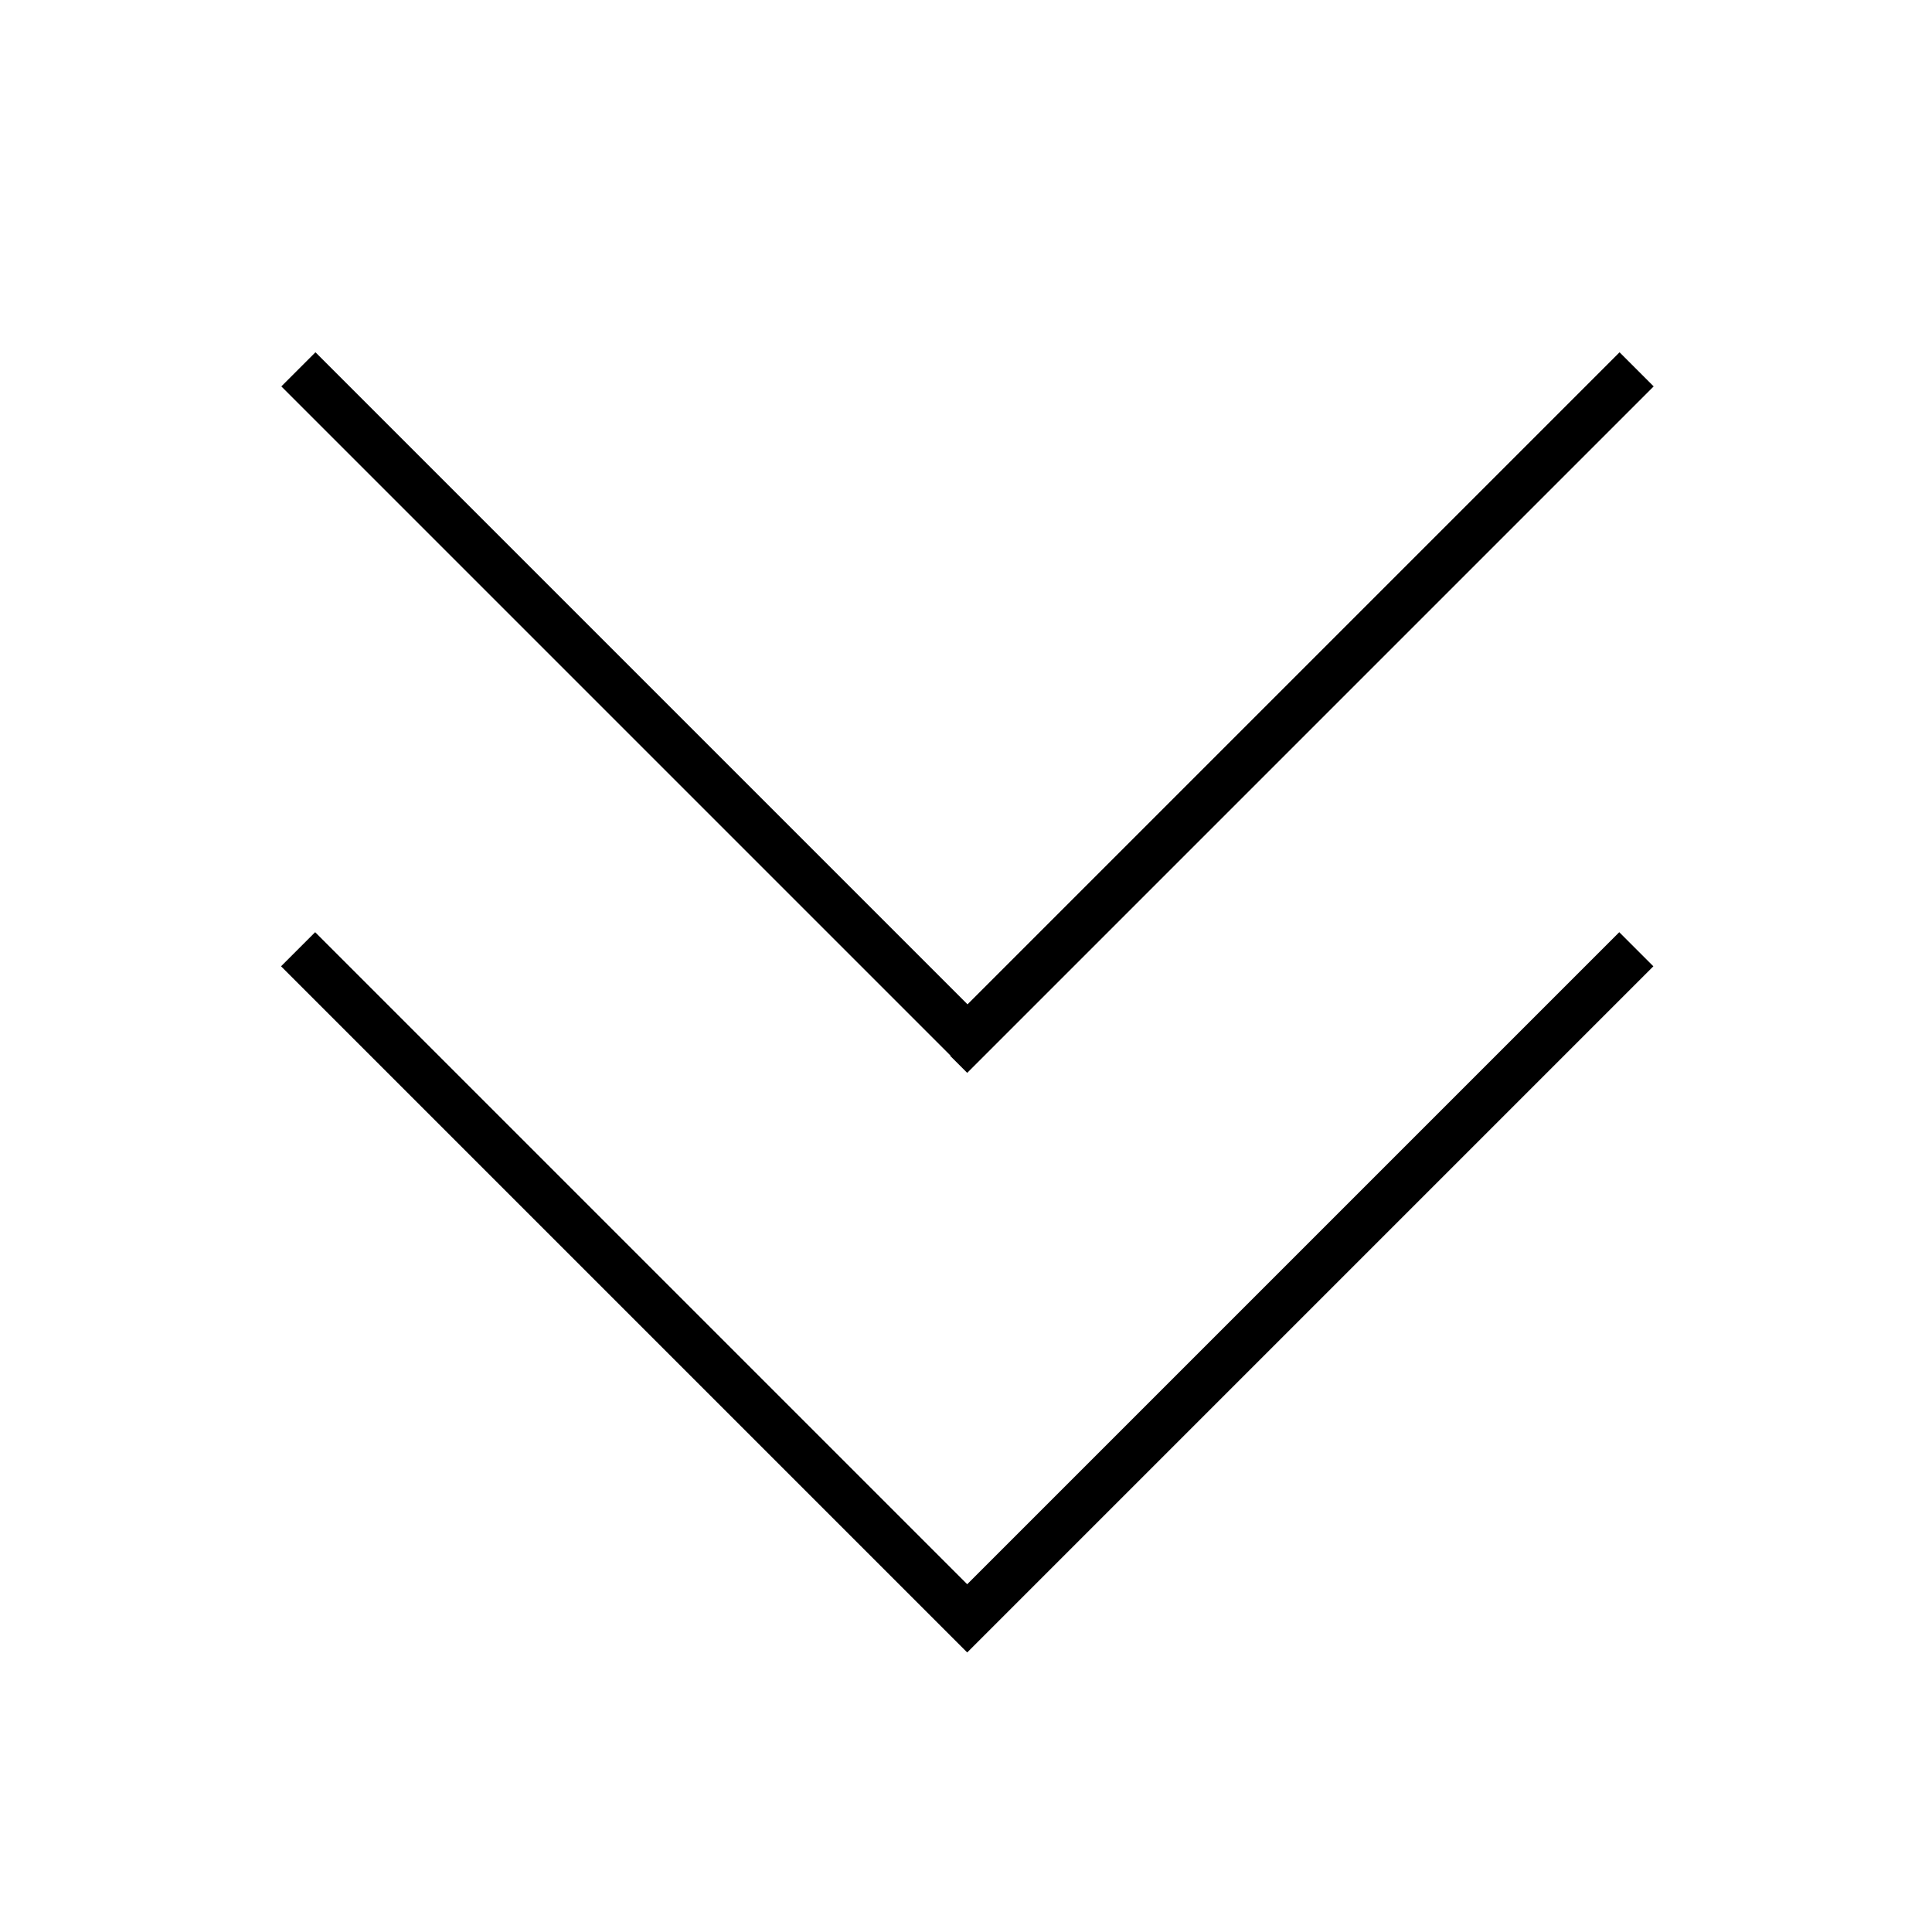 <svg xmlns="http://www.w3.org/2000/svg" viewBox="0 0 640 640"><!--! Font Awesome Pro 7.1.0 by @fontawesome - https://fontawesome.com License - https://fontawesome.com/license (Commercial License) Copyright 2025 Fonticons, Inc. --><path opacity=".4" fill="currentColor" d=""/><path fill="currentColor" d="M314.7 349.7L320.4 355.4L326.1 349.7L542.1 133.7L547.8 128L536.5 116.7L530.8 122.4L320.5 332.7L110.2 122.4L104.5 116.7L93.2 128L98.9 133.7L314.9 349.7zM314.7 541.7L320.4 547.4L547.7 320.1L536.4 308.8L530.7 314.5L320.4 524.8L110.1 314.5L104.4 308.8L93.1 320.1L98.8 325.8L314.8 541.8z"/></svg>